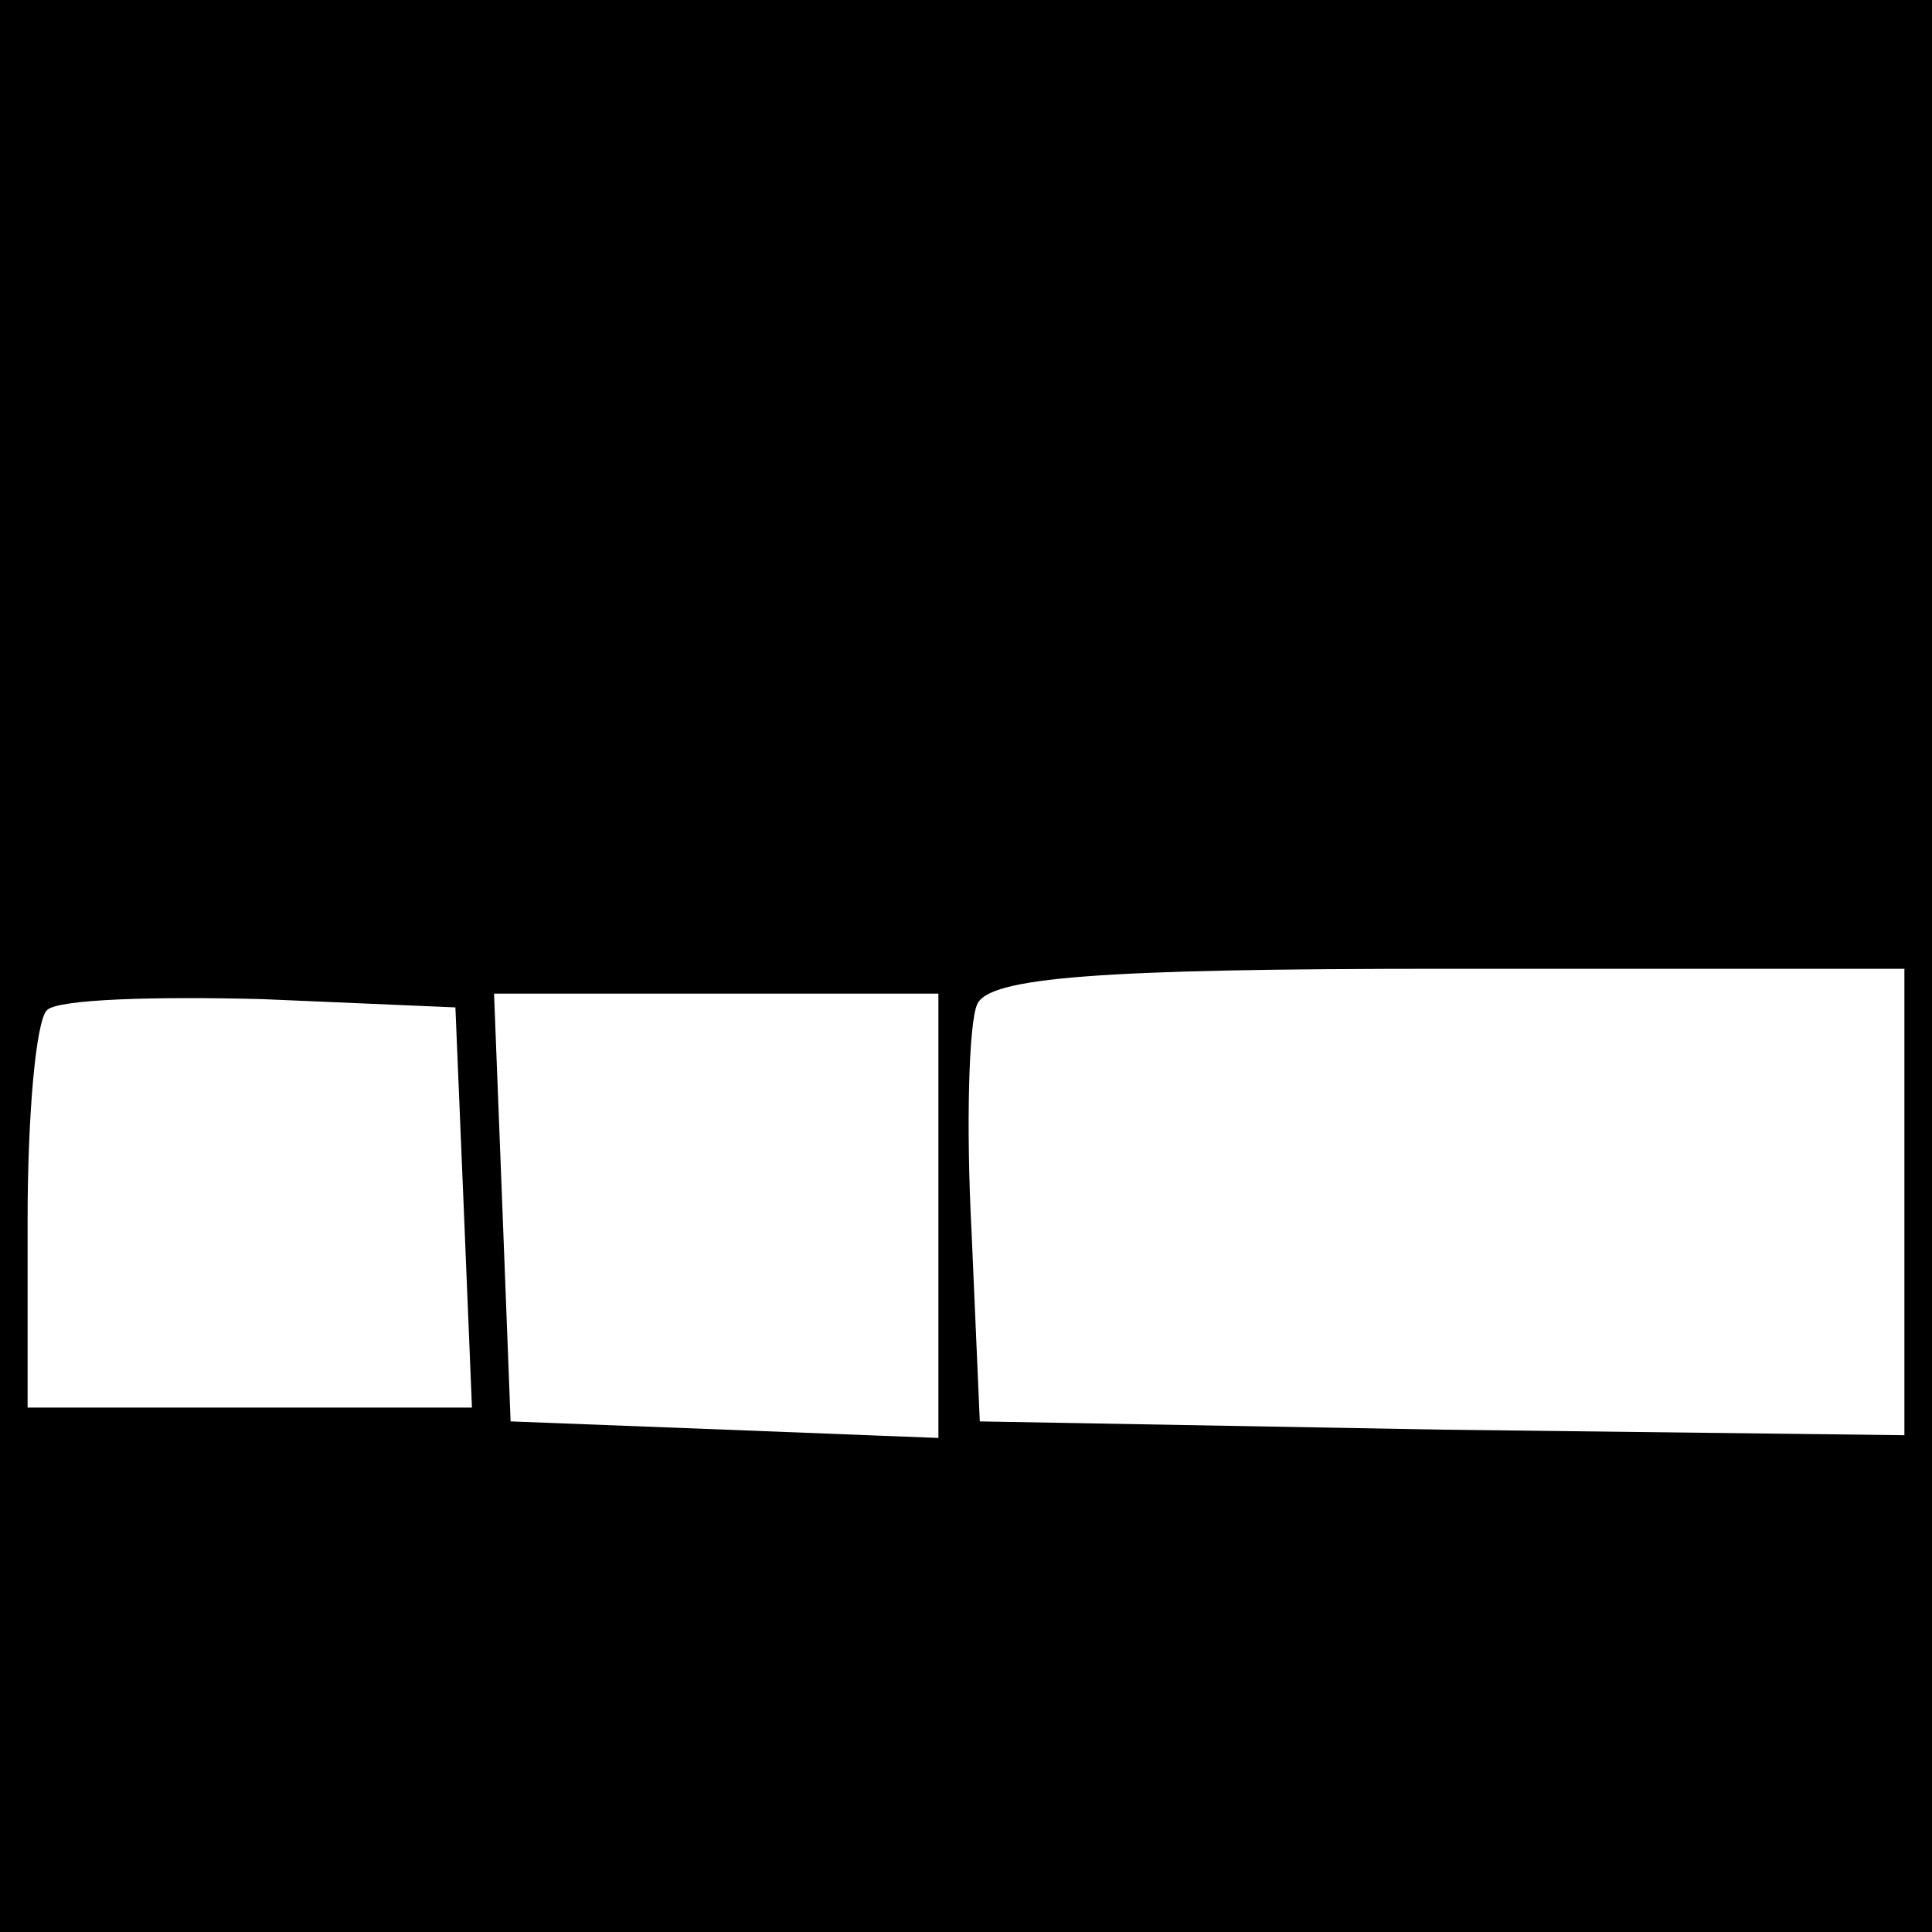 <svg version="1.0" xmlns="http://www.w3.org/2000/svg" width="93.333" height="93.333" viewBox="0 0 70 70"><path d="M0 35v35h70V0H0v35zm69 8.5V52l-16.7-.2-16.8-.3-.3-6.9c-.2-3.8-.1-7.5.2-8.2.4-1 4.5-1.3 17-1.3H69v8.4zm-52.2.2.3 7.3H1v-6.8c0-3.8.3-7.2.7-7.6.4-.4 3.9-.5 7.8-.4l7 .3.3 7.2zM34 44v8.1l-7.7-.3-7.8-.3-.3-7.8-.3-7.7H34v8z"/></svg>